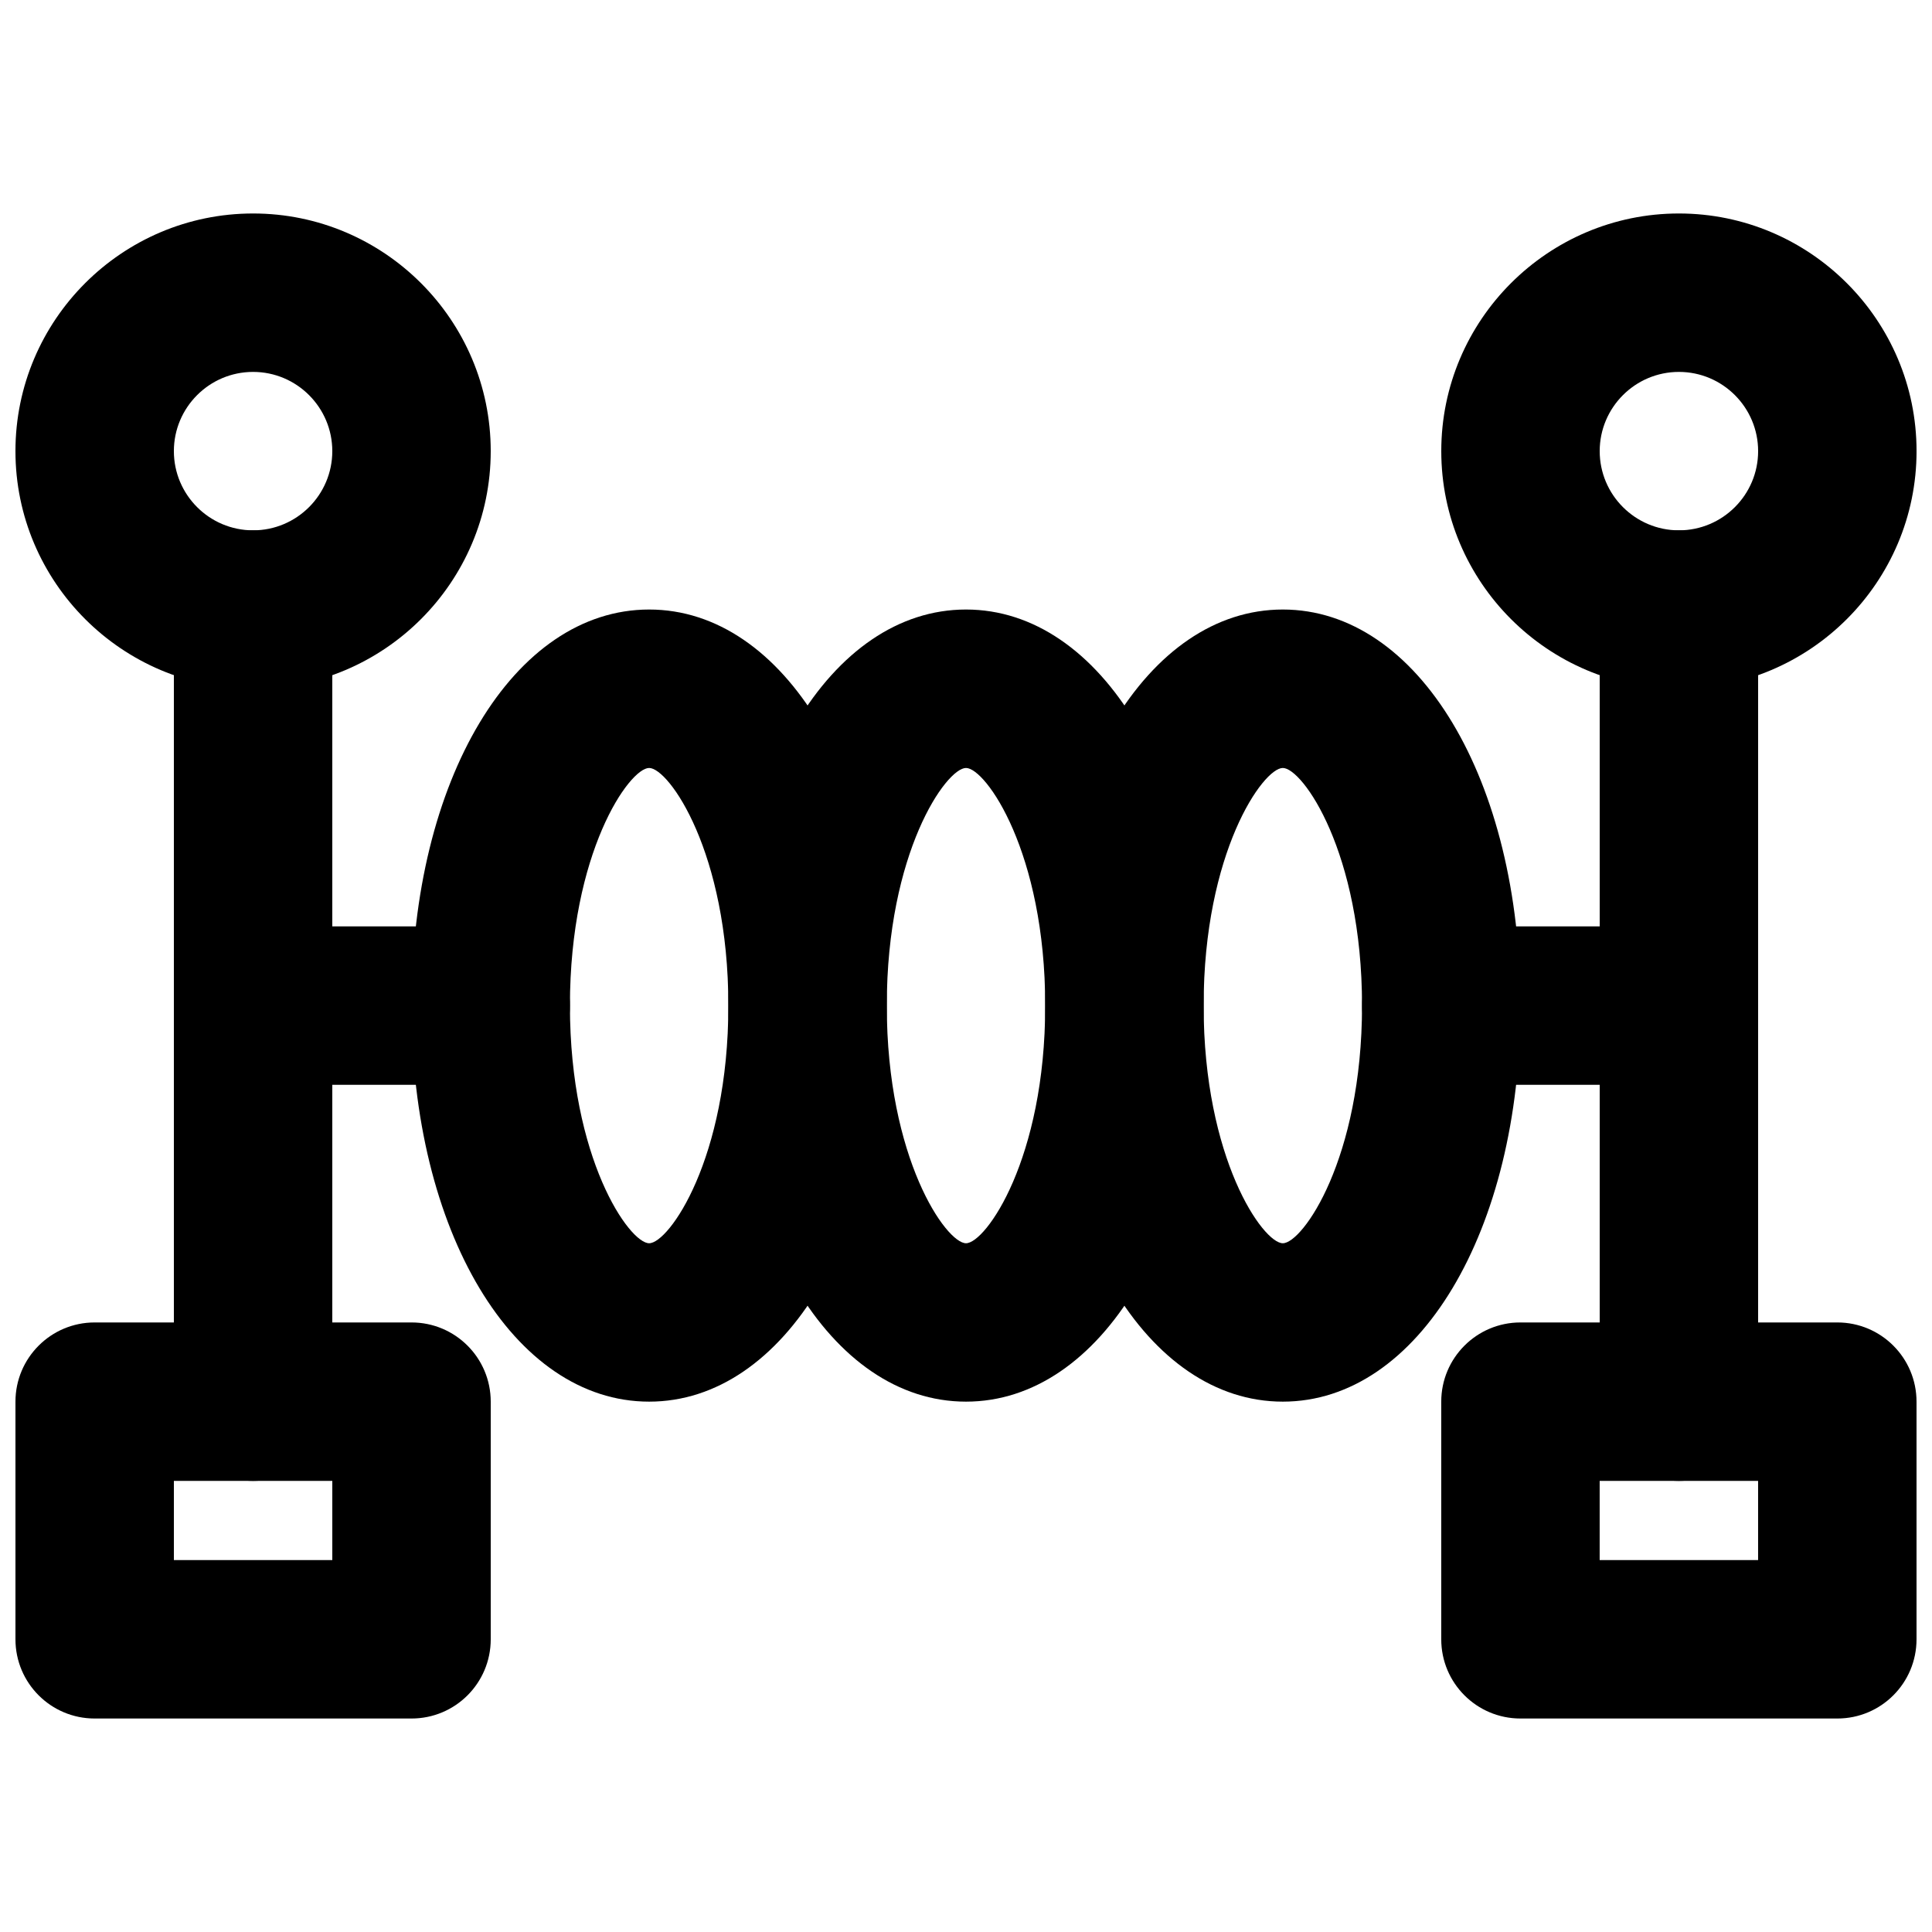<?xml version="1.0" encoding="UTF-8"?>
<!-- Uploaded to: ICON Repo, www.svgrepo.com, Generator: ICON Repo Mixer Tools -->
<svg width="800px" height="800px" version="1.1" viewBox="144 144 512 512" xmlns="http://www.w3.org/2000/svg">
 <defs>
  <clipPath id="d">
   <path d="m148.09 200h126.91v127h-126.91z"/>
  </clipPath>
  <clipPath id="c">
   <path d="m148.09 494h126.91v106h-126.91z"/>
  </clipPath>
  <clipPath id="b">
   <path d="m525 200h126.9v127h-126.9z"/>
  </clipPath>
  <clipPath id="a">
   <path d="m525 494h126.9v106h-126.9z"/>
  </clipPath>
 </defs>
 <path d="m211.07 536.45c-11.609 0-20.992-9.402-20.992-20.992v-209.92c0-11.59 9.383-20.992 20.992-20.992 11.609 0 20.992 9.402 20.992 20.992v209.92c0 11.59-9.383 20.992-20.992 20.992" fill-rule="evenodd"/>
 <g clip-path="url(#d)">
  <path d="m211.07 242.56c-11.59 0-20.992 9.426-20.992 20.992 0 11.566 9.402 20.992 20.992 20.992 11.586 0 20.992-9.426 20.992-20.992 0-11.566-9.406-20.992-20.992-20.992m0 83.969c-34.723 0-62.977-28.258-62.977-62.977 0-34.723 28.254-62.977 62.977-62.977 34.719 0 62.977 28.254 62.977 62.977 0 34.719-28.258 62.977-62.977 62.977" fill-rule="evenodd"/>
 </g>
 <g clip-path="url(#c)">
  <path d="m190.08 557.44h41.984v-20.992h-41.984zm62.977 41.984h-83.969c-11.609 0-20.992-9.402-20.992-20.992v-62.977c0-11.586 9.383-20.992 20.992-20.992h83.969c11.609 0 20.992 9.406 20.992 20.992v62.977c0 11.59-9.383 20.992-20.992 20.992z" fill-rule="evenodd"/>
 </g>
 <path d="m588.93 536.45c-11.605 0-20.992-9.402-20.992-20.992v-209.92c0-11.59 9.387-20.992 20.992-20.992 11.609 0 20.992 9.402 20.992 20.992v209.92c0 11.59-9.383 20.992-20.992 20.992" fill-rule="evenodd"/>
 <g clip-path="url(#b)">
  <path d="m588.93 242.56c-11.586 0-20.992 9.426-20.992 20.992 0 11.566 9.406 20.992 20.992 20.992 11.59 0 20.992-9.426 20.992-20.992 0-11.566-9.402-20.992-20.992-20.992m0 83.969c-34.719 0-62.977-28.258-62.977-62.977 0-34.723 28.258-62.977 62.977-62.977 34.723 0 62.977 28.254 62.977 62.977 0 34.719-28.254 62.977-62.977 62.977" fill-rule="evenodd"/>
 </g>
 <g clip-path="url(#a)">
  <path d="m567.93 557.44h41.984v-20.992h-41.984zm62.977 41.984h-83.969c-11.605 0-20.992-9.402-20.992-20.992v-62.977c0-11.586 9.387-20.992 20.992-20.992h83.969c11.609 0 20.992 9.406 20.992 20.992v62.977c0 11.59-9.383 20.992-20.992 20.992z" fill-rule="evenodd"/>
 </g>
 <path d="m400 347.52c-5.227 0-20.992 22.336-20.992 62.977s15.766 62.977 20.992 62.977 20.992-22.336 20.992-62.977-15.766-62.977-20.992-62.977m0 167.93c-35.898 0-62.977-45.109-62.977-104.96 0-59.852 27.078-104.96 62.977-104.96 35.895 0 62.977 45.109 62.977 104.96 0 59.848-27.082 104.96-62.977 104.96" fill-rule="evenodd"/>
 <path d="m483.96 347.52c-5.227 0-20.988 22.336-20.988 62.977s15.762 62.977 20.988 62.977c5.231 0 20.992-22.336 20.992-62.977s-15.762-62.977-20.992-62.977m0 167.93c-35.895 0-62.973-45.109-62.973-104.96 0-59.852 27.078-104.96 62.973-104.96 35.898 0 62.977 45.109 62.977 104.96 0 59.848-27.078 104.96-62.977 104.96" fill-rule="evenodd"/>
 <path d="m316.03 347.52c-5.227 0-20.992 22.336-20.992 62.977s15.766 62.977 20.992 62.977 20.992-22.336 20.992-62.977-15.766-62.977-20.992-62.977m0 167.93c-35.898 0-62.977-45.109-62.977-104.96 0-59.852 27.078-104.96 62.977-104.96 35.895 0 62.977 45.109 62.977 104.96 0 59.848-27.082 104.96-62.977 104.96" fill-rule="evenodd"/>
 <path d="m274.05 431.49h-62.977c-11.609 0-20.992-9.406-20.992-20.992 0-11.59 9.383-20.992 20.992-20.992h62.977c11.609 0 20.992 9.402 20.992 20.992 0 11.586-9.383 20.992-20.992 20.992" fill-rule="evenodd"/>
 <path d="m588.93 431.49h-62.977c-11.605 0-20.992-9.406-20.992-20.992 0-11.59 9.387-20.992 20.992-20.992h62.977c11.609 0 20.992 9.402 20.992 20.992 0 11.586-9.383 20.992-20.992 20.992" fill-rule="evenodd"/>
</svg>